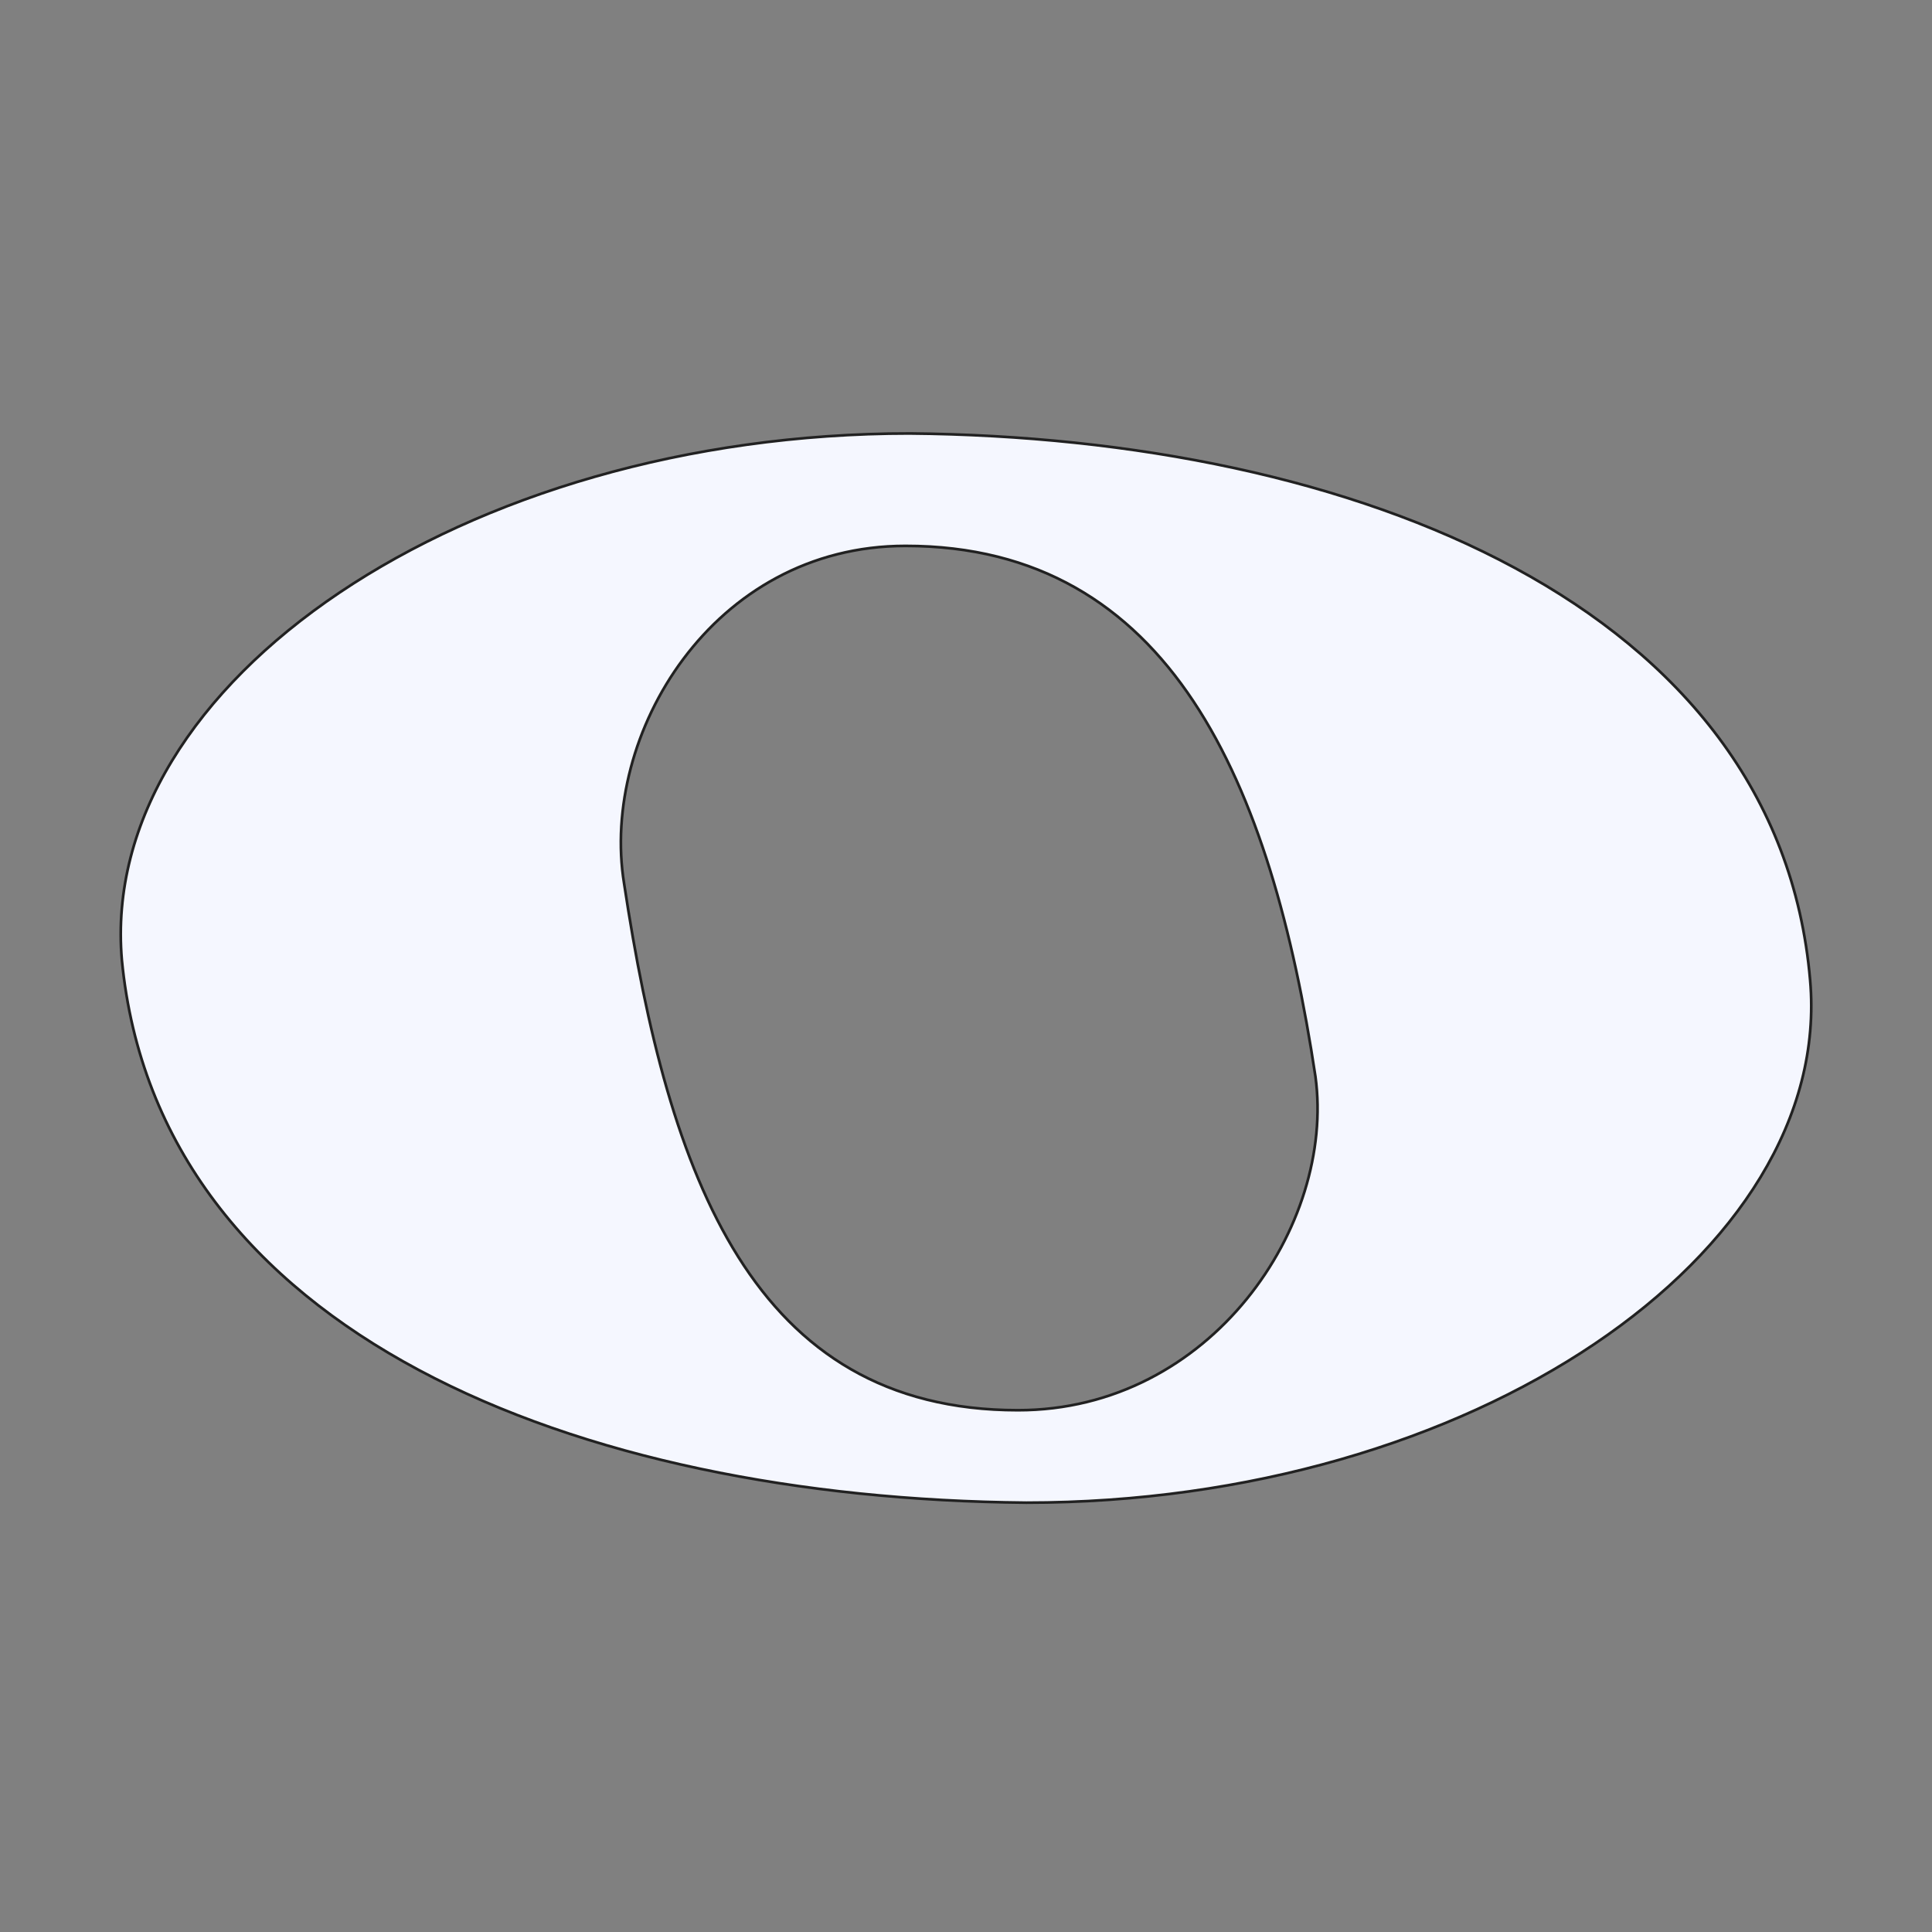 <?xml version="1.0" encoding="UTF-8" standalone="no"?>
<!-- Created with Inkscape (http://www.inkscape.org/) -->
<svg xmlns:rdf="http://www.w3.org/1999/02/22-rdf-syntax-ns#"
xmlns="http://www.w3.org/2000/svg" xmlns:cc="http://web.resource.org/cc/"
xmlns:xlink="http://www.w3.org/1999/xlink"
xmlns:dc="http://purl.org/dc/elements/1.1/"
xmlns:svg="http://www.w3.org/2000/svg"
xmlns:inkscape="http://www.inkscape.org/namespaces/inkscape"
xmlns:sodipodi="http://sodipodi.sourceforge.net/DTD/sodipodi-0.dtd"
xmlns:ns1="http://sozi.baierouge.fr" id="svg2" viewBox="0 0 720 720"
version="1.1" inkscape:version="0.91 r13725">
  <rect x="0" y="0" width="720" height="720" fill="#808080" stroke="none"/>
  <g id="layer1" transform="translate(0 -332.36)">
    <path id="path270" style="stroke:#212121;fill:#f5f7ff" d="m339.03 493.9c166.28 1.498 323.57 64.413 335.55 203.73 8.98 101.9-125.84 194.73-292.11 194.73-167.78-1.5-323.57-62.91-337.05-202.18-8.987-103.45 127.24-196.28 293.61-196.28zm40.352 364.01c71.903 0 118.34-68.954 110.85-124.33-16.478-109.35-53.928-197.78-152.79-197.78-71.903 0-113.85 70.405-104.86 125.83 16.571 109.4 48.029 196.28 146.8 196.28z"/>
  </g>
</svg>
